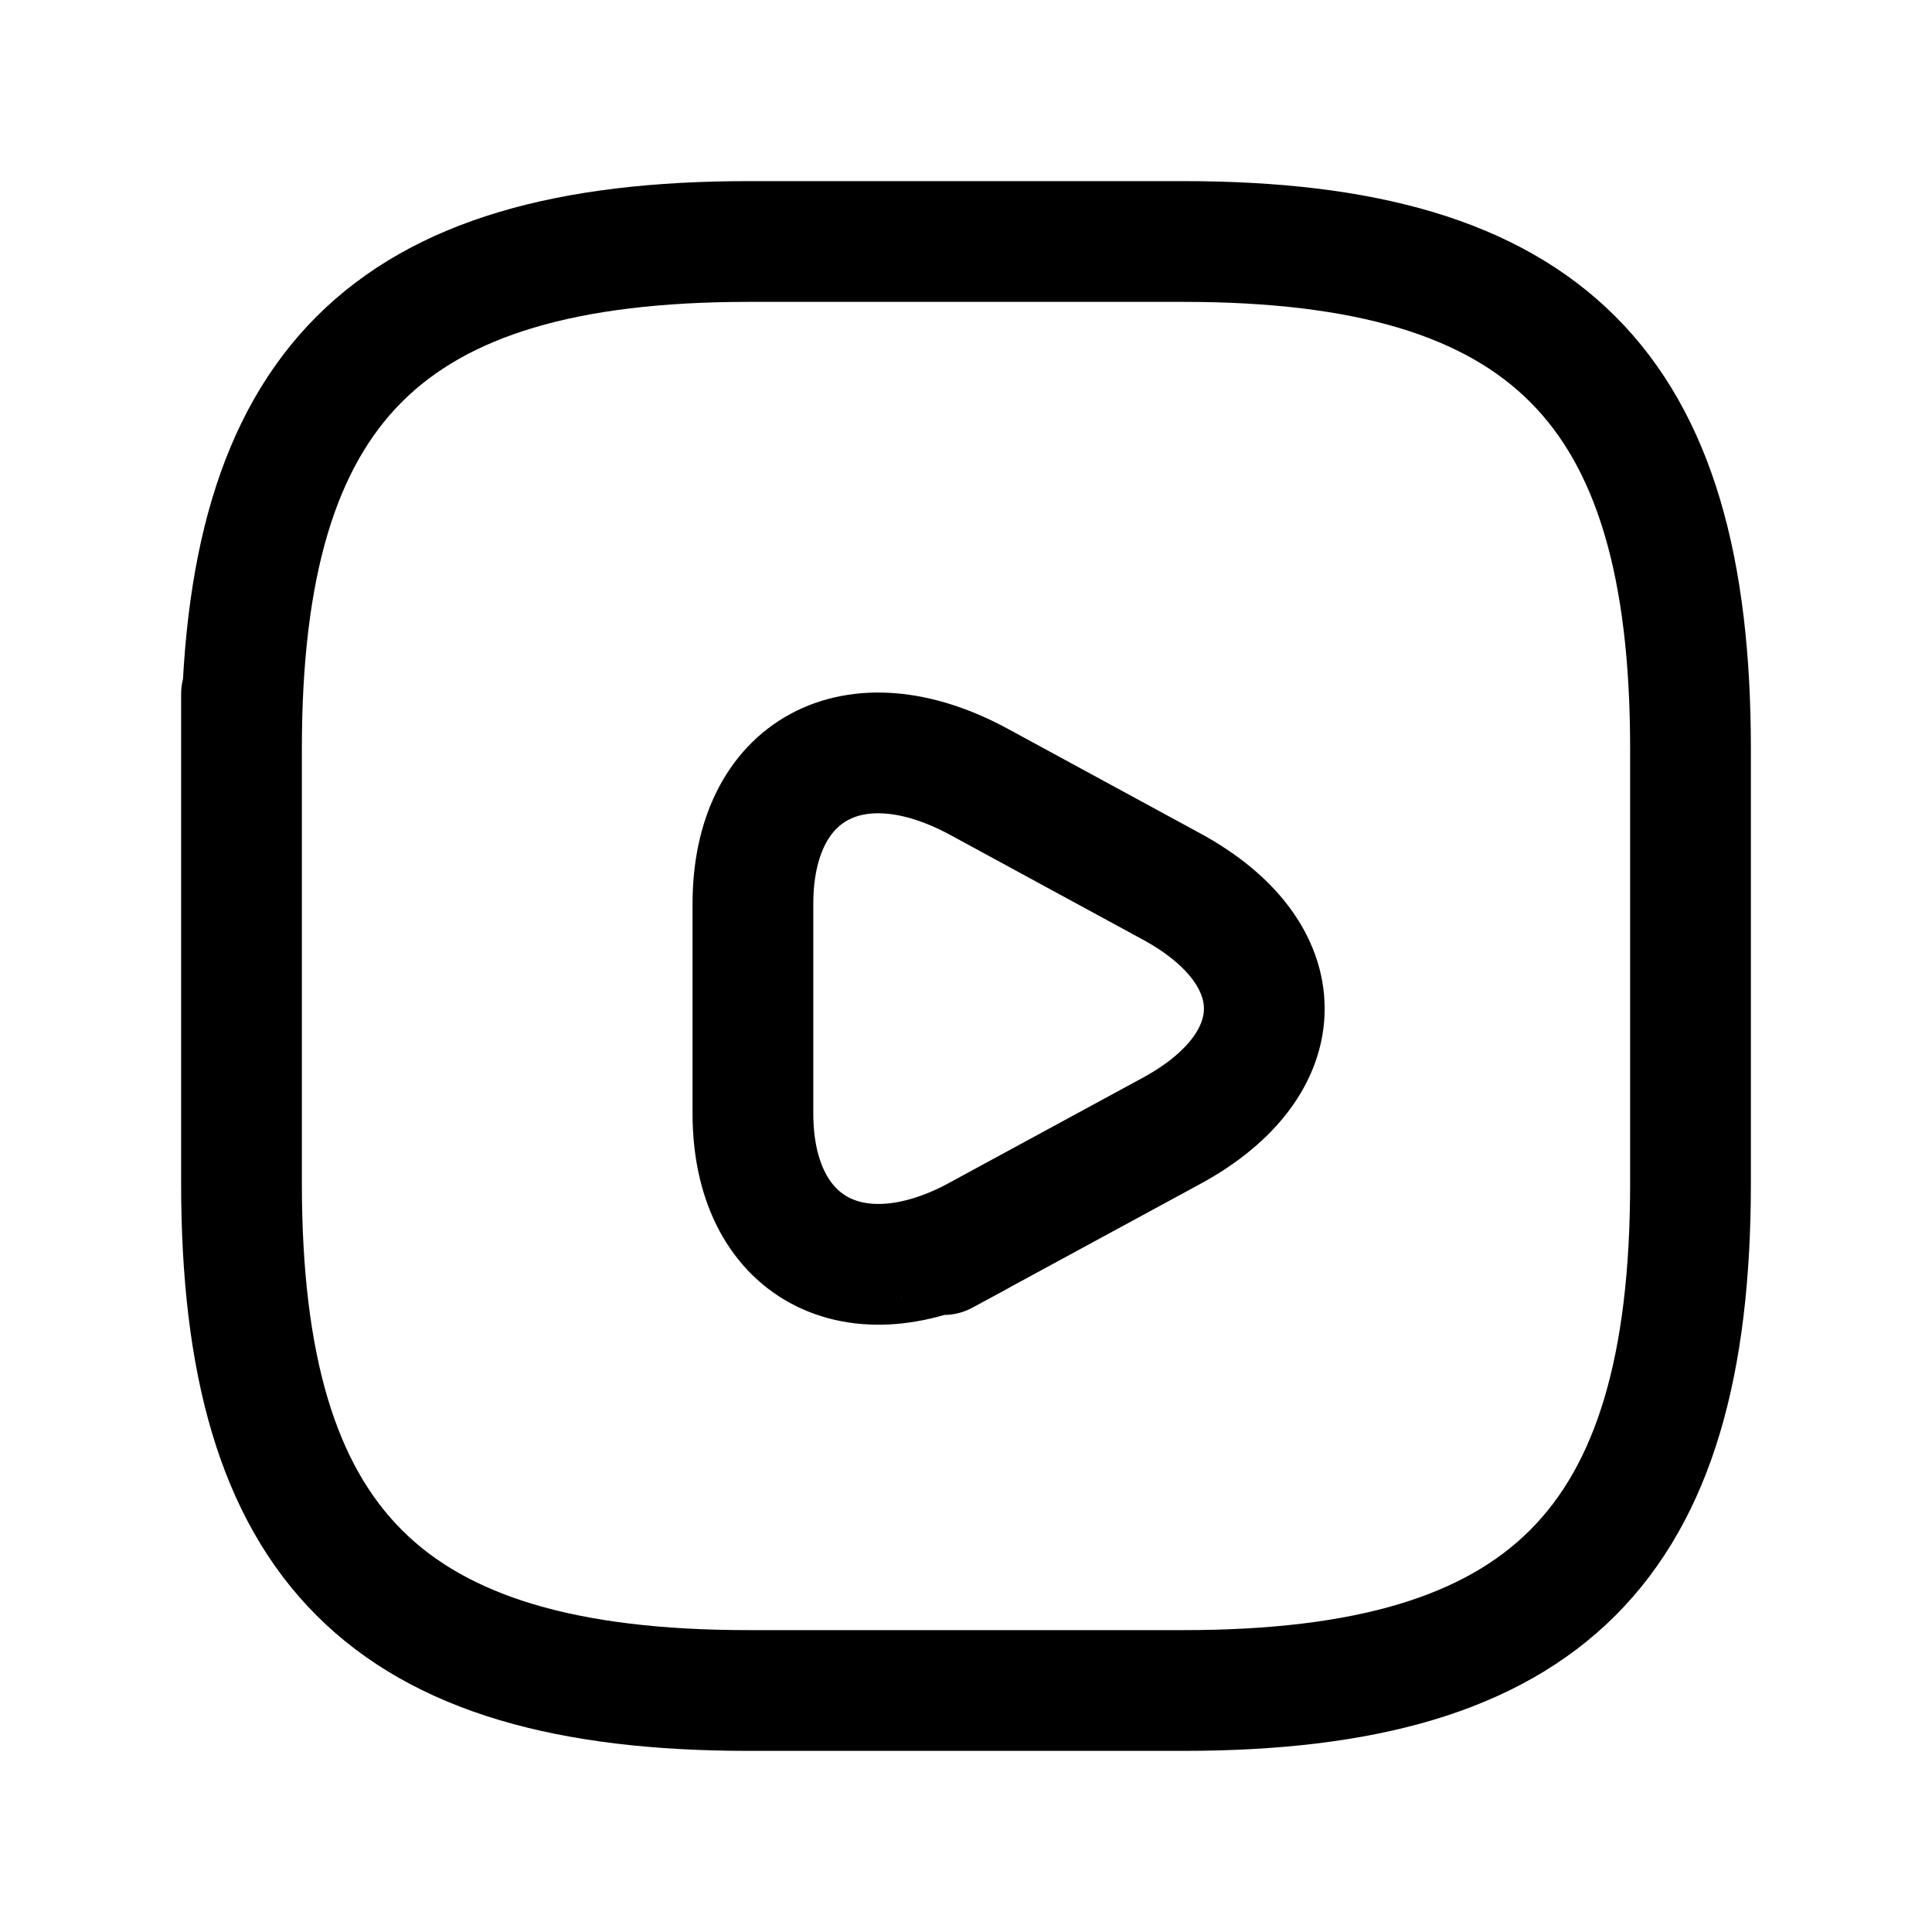 <?xml version="1.0" encoding="UTF-8"?>
<svg width="24px" height="24px" viewBox="0 0 24 24" version="1.1" xmlns="http://www.w3.org/2000/svg" xmlns:xlink="http://www.w3.org/1999/xlink">
    <title>video</title>
    <g id="Page-1" stroke="none" stroke-width="1" fill="none" fill-rule="evenodd">
        <g id="AI-tools" transform="translate(-400, -98)">
            <g id="video" transform="translate(400, 98)">
                <rect id="_mockplus_fix_" x="0" y="0" width="24" height="24"></rect>
                <g id="video-square" transform="translate(3, 3)" fill-rule="nonzero" stroke="#000000" stroke-dasharray="0,0" stroke-linecap="round" stroke-linejoin="round" stroke-width="1.5">
                    <path d="M0,5.62 L0,11.7 C0,16.2 1.8,18 6.3,18 L11.7,18 C16.2,18 18,16.2 18,11.7 L18,6.3 C18,1.8 16.2,0 11.7,0 L6.3,0 C1.8,0 0,1.8 0,6.3" id="Vector"></path>
                    <path d="M9.157,12.35 C7.615,13.185 6.353,12.5 6.353,10.83 L6.353,9.53 L6.353,8.23 C6.353,6.552 7.615,5.876 9.157,6.71 L10.353,7.36 L11.549,8.01 C13.091,8.845 13.091,10.215 11.549,11.05 C8.926,12.473 8.129,12.907 9.157,12.35 Z" id="Vector"></path>
                </g>
            </g>
        </g>
    </g>
</svg>